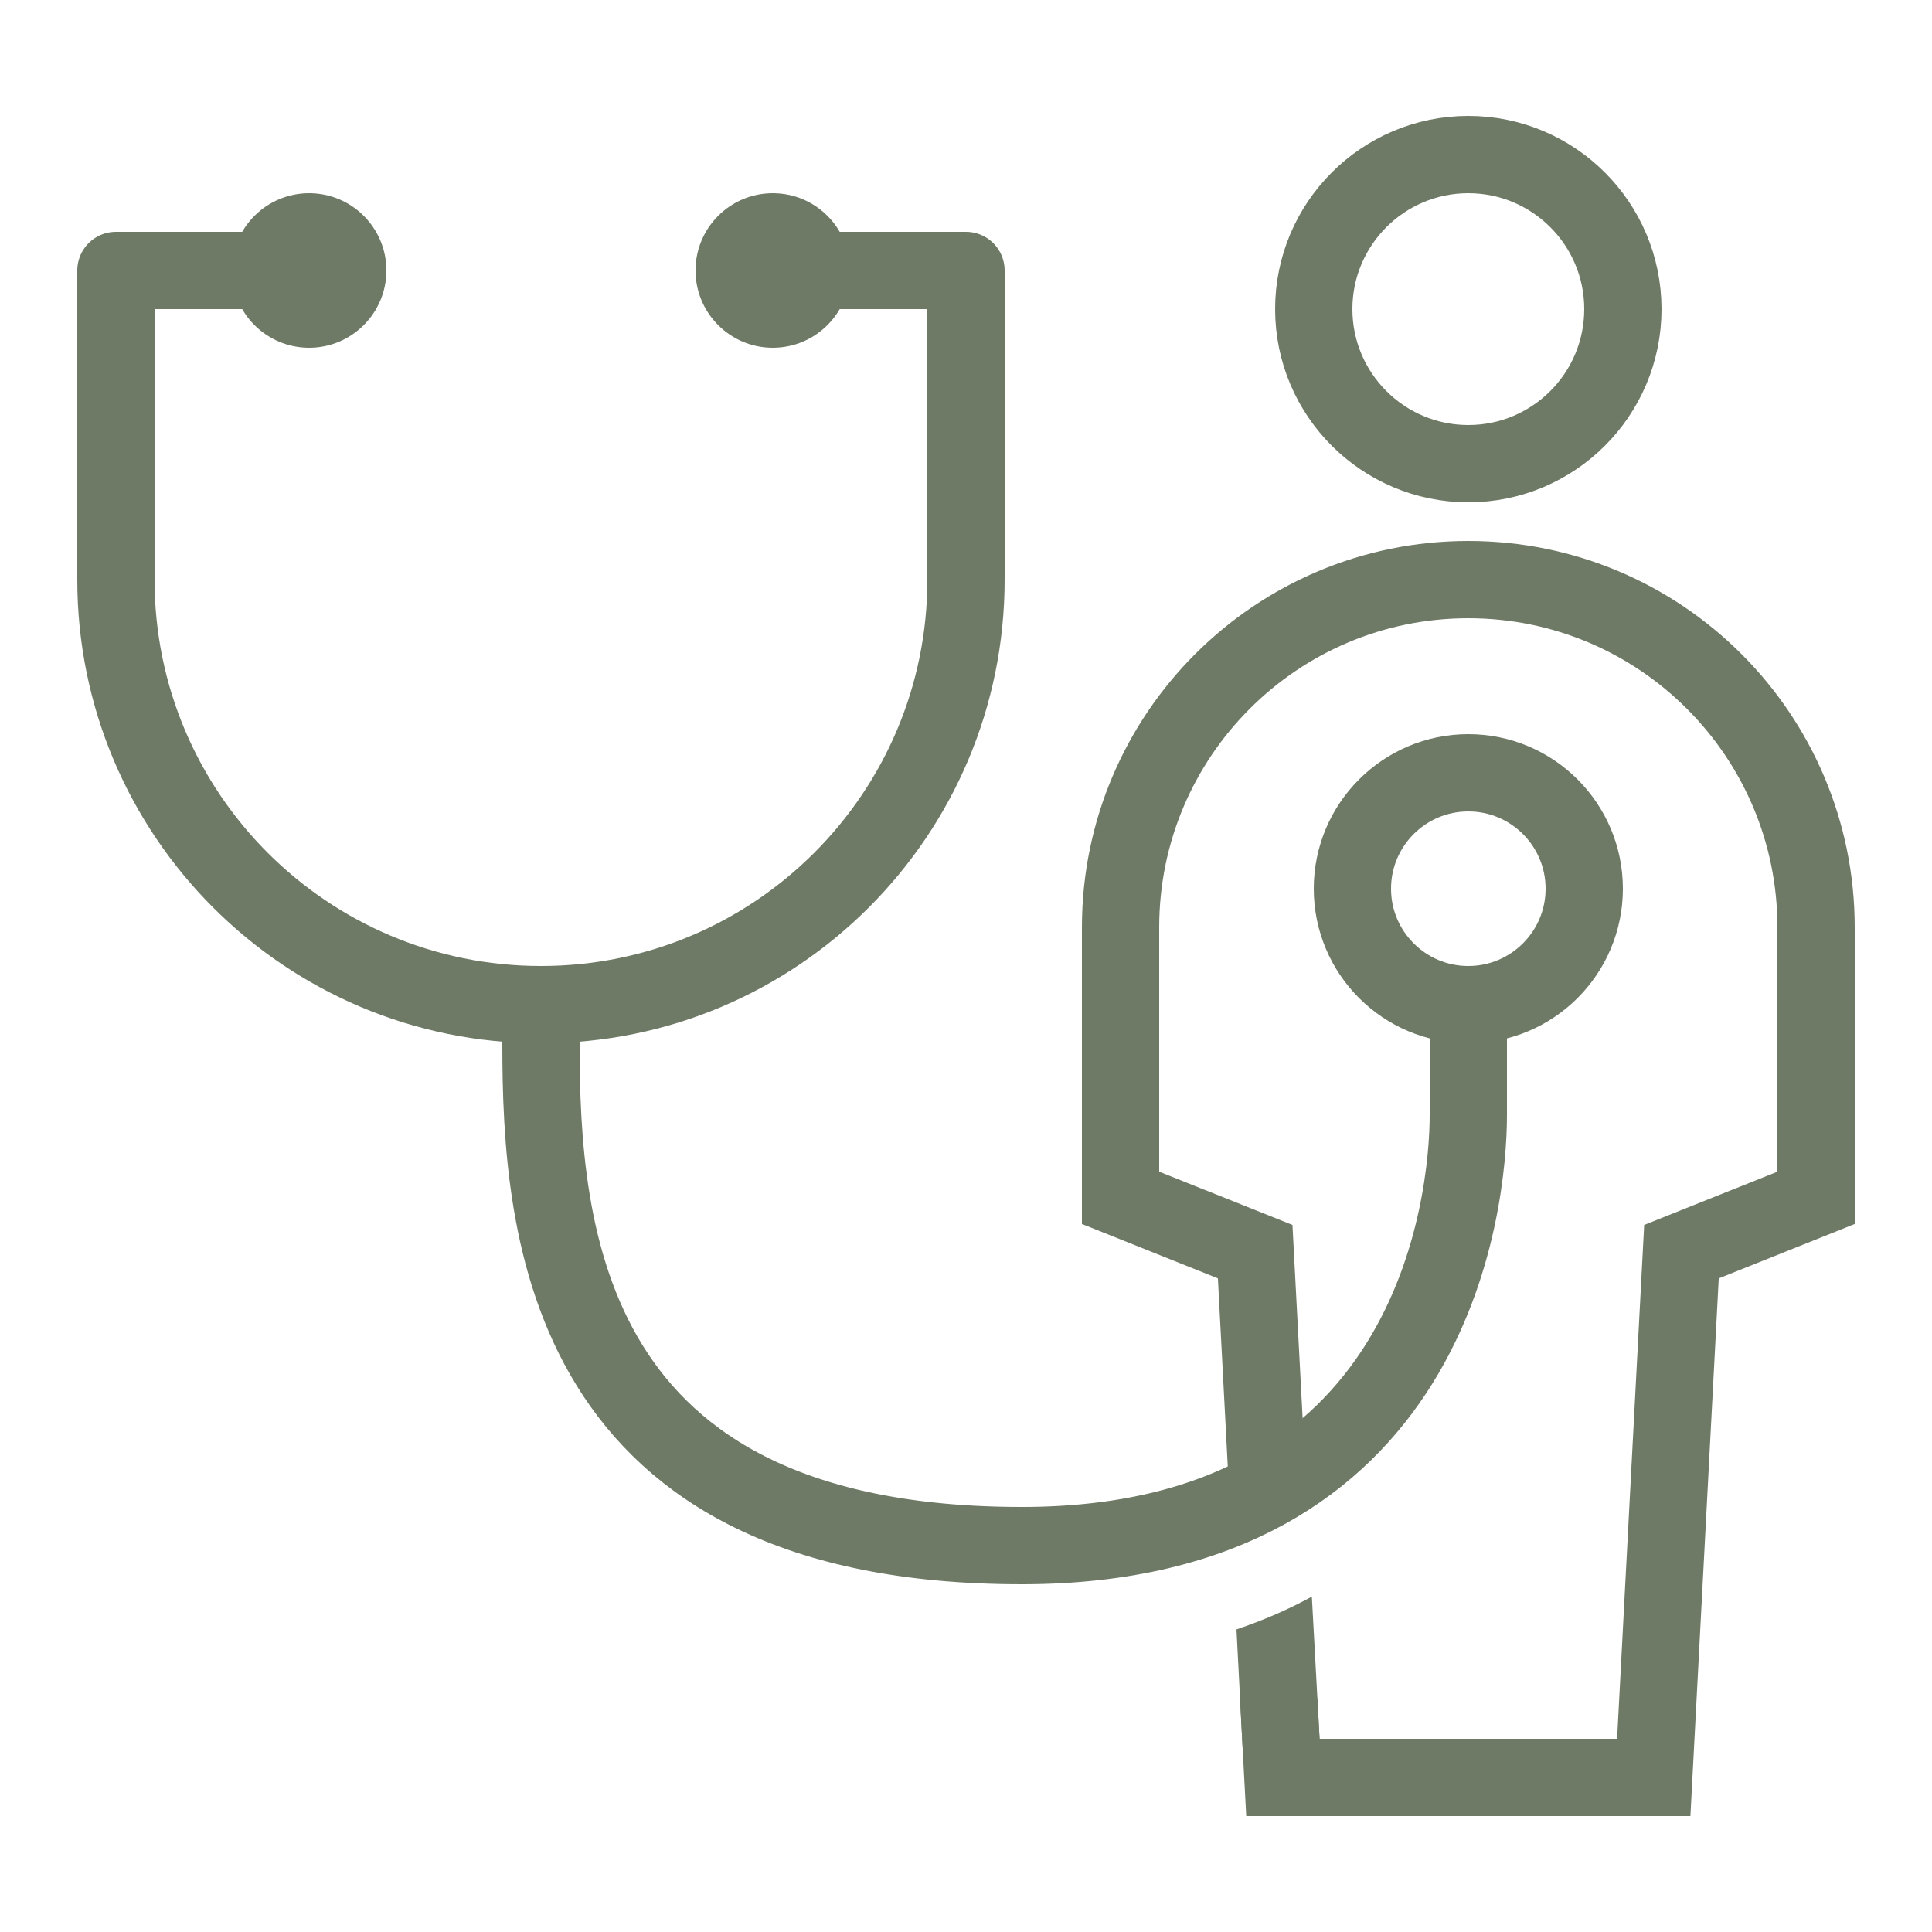 <?xml version="1.0" encoding="UTF-8"?>
<svg xmlns="http://www.w3.org/2000/svg" xmlns:xlink="http://www.w3.org/1999/xlink" width="75pt" height="75pt" viewBox="0 0 75 75" version="1.1">
<g id="surface33952">
<path style="fill:none;stroke-width:2;stroke-linecap:round;stroke-linejoin:miter;stroke:rgb(43.137%,47.843%,40%);stroke-opacity:1;stroke-miterlimit:10;" d="M 33.102 44.125 L 33.201 46 L 42.799 46 L 43.516 32.393 L 47 31 L 47 24 C 47 19.029 42.971 15 38 15 C 33.029 15 29 19.029 29 24 L 29 31 L 32.484 32.393 L 32.805 38.5 " transform="matrix(1.5,0,0,1.5,0,0)"/>
<path style=" stroke:none;fill-rule:nonzero;fill:rgb(43.137%,47.843%,40%);fill-opacity:1;" d="M 51.238 67.711 C 51.27 68.535 50.641 69.238 49.816 69.285 L 49.738 69.285 C 48.945 69.285 48.285 68.656 48.238 67.859 L 48 63.254 C 49.051 62.895 50.023 62.477 50.926 61.98 Z M 51.238 67.711 "/>
<path style="fill:none;stroke-width:2;stroke-linecap:butt;stroke-linejoin:miter;stroke:rgb(43.137%,47.843%,40%);stroke-opacity:1;stroke-miterlimit:10;" d="M 42 8 C 42 10.208 40.208 12 38 12 C 35.792 12 34 10.208 34 8 C 34 5.792 35.792 4 38 4 C 40.208 4 42 5.792 42 8 Z M 42 8 " transform="matrix(1.5,0,0,1.5,0,0)"/>
<path style="fill:none;stroke-width:2;stroke-linecap:round;stroke-linejoin:round;stroke:rgb(43.137%,47.843%,40%);stroke-opacity:1;stroke-miterlimit:10;" d="M 14 27 C 14 31.906 14.594 40 26.443 40 C 37.112 40 38 31.12 38 28.857 L 38 26 " transform="matrix(1.5,0,0,1.5,0,0)"/>
<path style="fill:none;stroke-width:2;stroke-linecap:round;stroke-linejoin:round;stroke:rgb(43.137%,47.843%,40%);stroke-opacity:1;stroke-miterlimit:10;" d="M 41 23 C 41 24.656 39.656 26 38 26 C 36.344 26 35 24.656 35 23 C 35 21.344 36.344 20 38 20 C 39.656 20 41 21.344 41 23 Z M 41 23 " transform="matrix(1.5,0,0,1.5,0,0)"/>
<path style=" stroke:none;fill-rule:nonzero;fill:rgb(43.137%,47.843%,40%);fill-opacity:1;" d="M 15 10.5 C 15 12.156 13.656 13.5 12 13.5 C 10.344 13.5 9 12.156 9 10.5 C 9 8.844 10.344 7.5 12 7.5 C 13.656 7.5 15 8.844 15 10.5 Z M 15 10.5 "/>
<path style=" stroke:none;fill-rule:nonzero;fill:rgb(43.137%,47.843%,40%);fill-opacity:1;" d="M 33 10.5 C 33 12.156 31.656 13.5 30 13.5 C 28.344 13.5 27 12.156 27 10.5 C 27 8.844 28.344 7.5 30 7.5 C 31.656 7.5 33 8.844 33 10.5 Z M 33 10.5 "/>
<path style="fill:none;stroke-width:2;stroke-linecap:round;stroke-linejoin:round;stroke:rgb(43.137%,47.843%,40%);stroke-opacity:1;stroke-miterlimit:10;" d="M 8 7 L 3 7 L 3 15 C 3 21.076 7.924 26 14 26 C 20.076 26 25 21.076 25 15 L 25 7 L 20 7 " transform="matrix(1.5,0,0,1.5,0,0)"/>
</g>
</svg>
